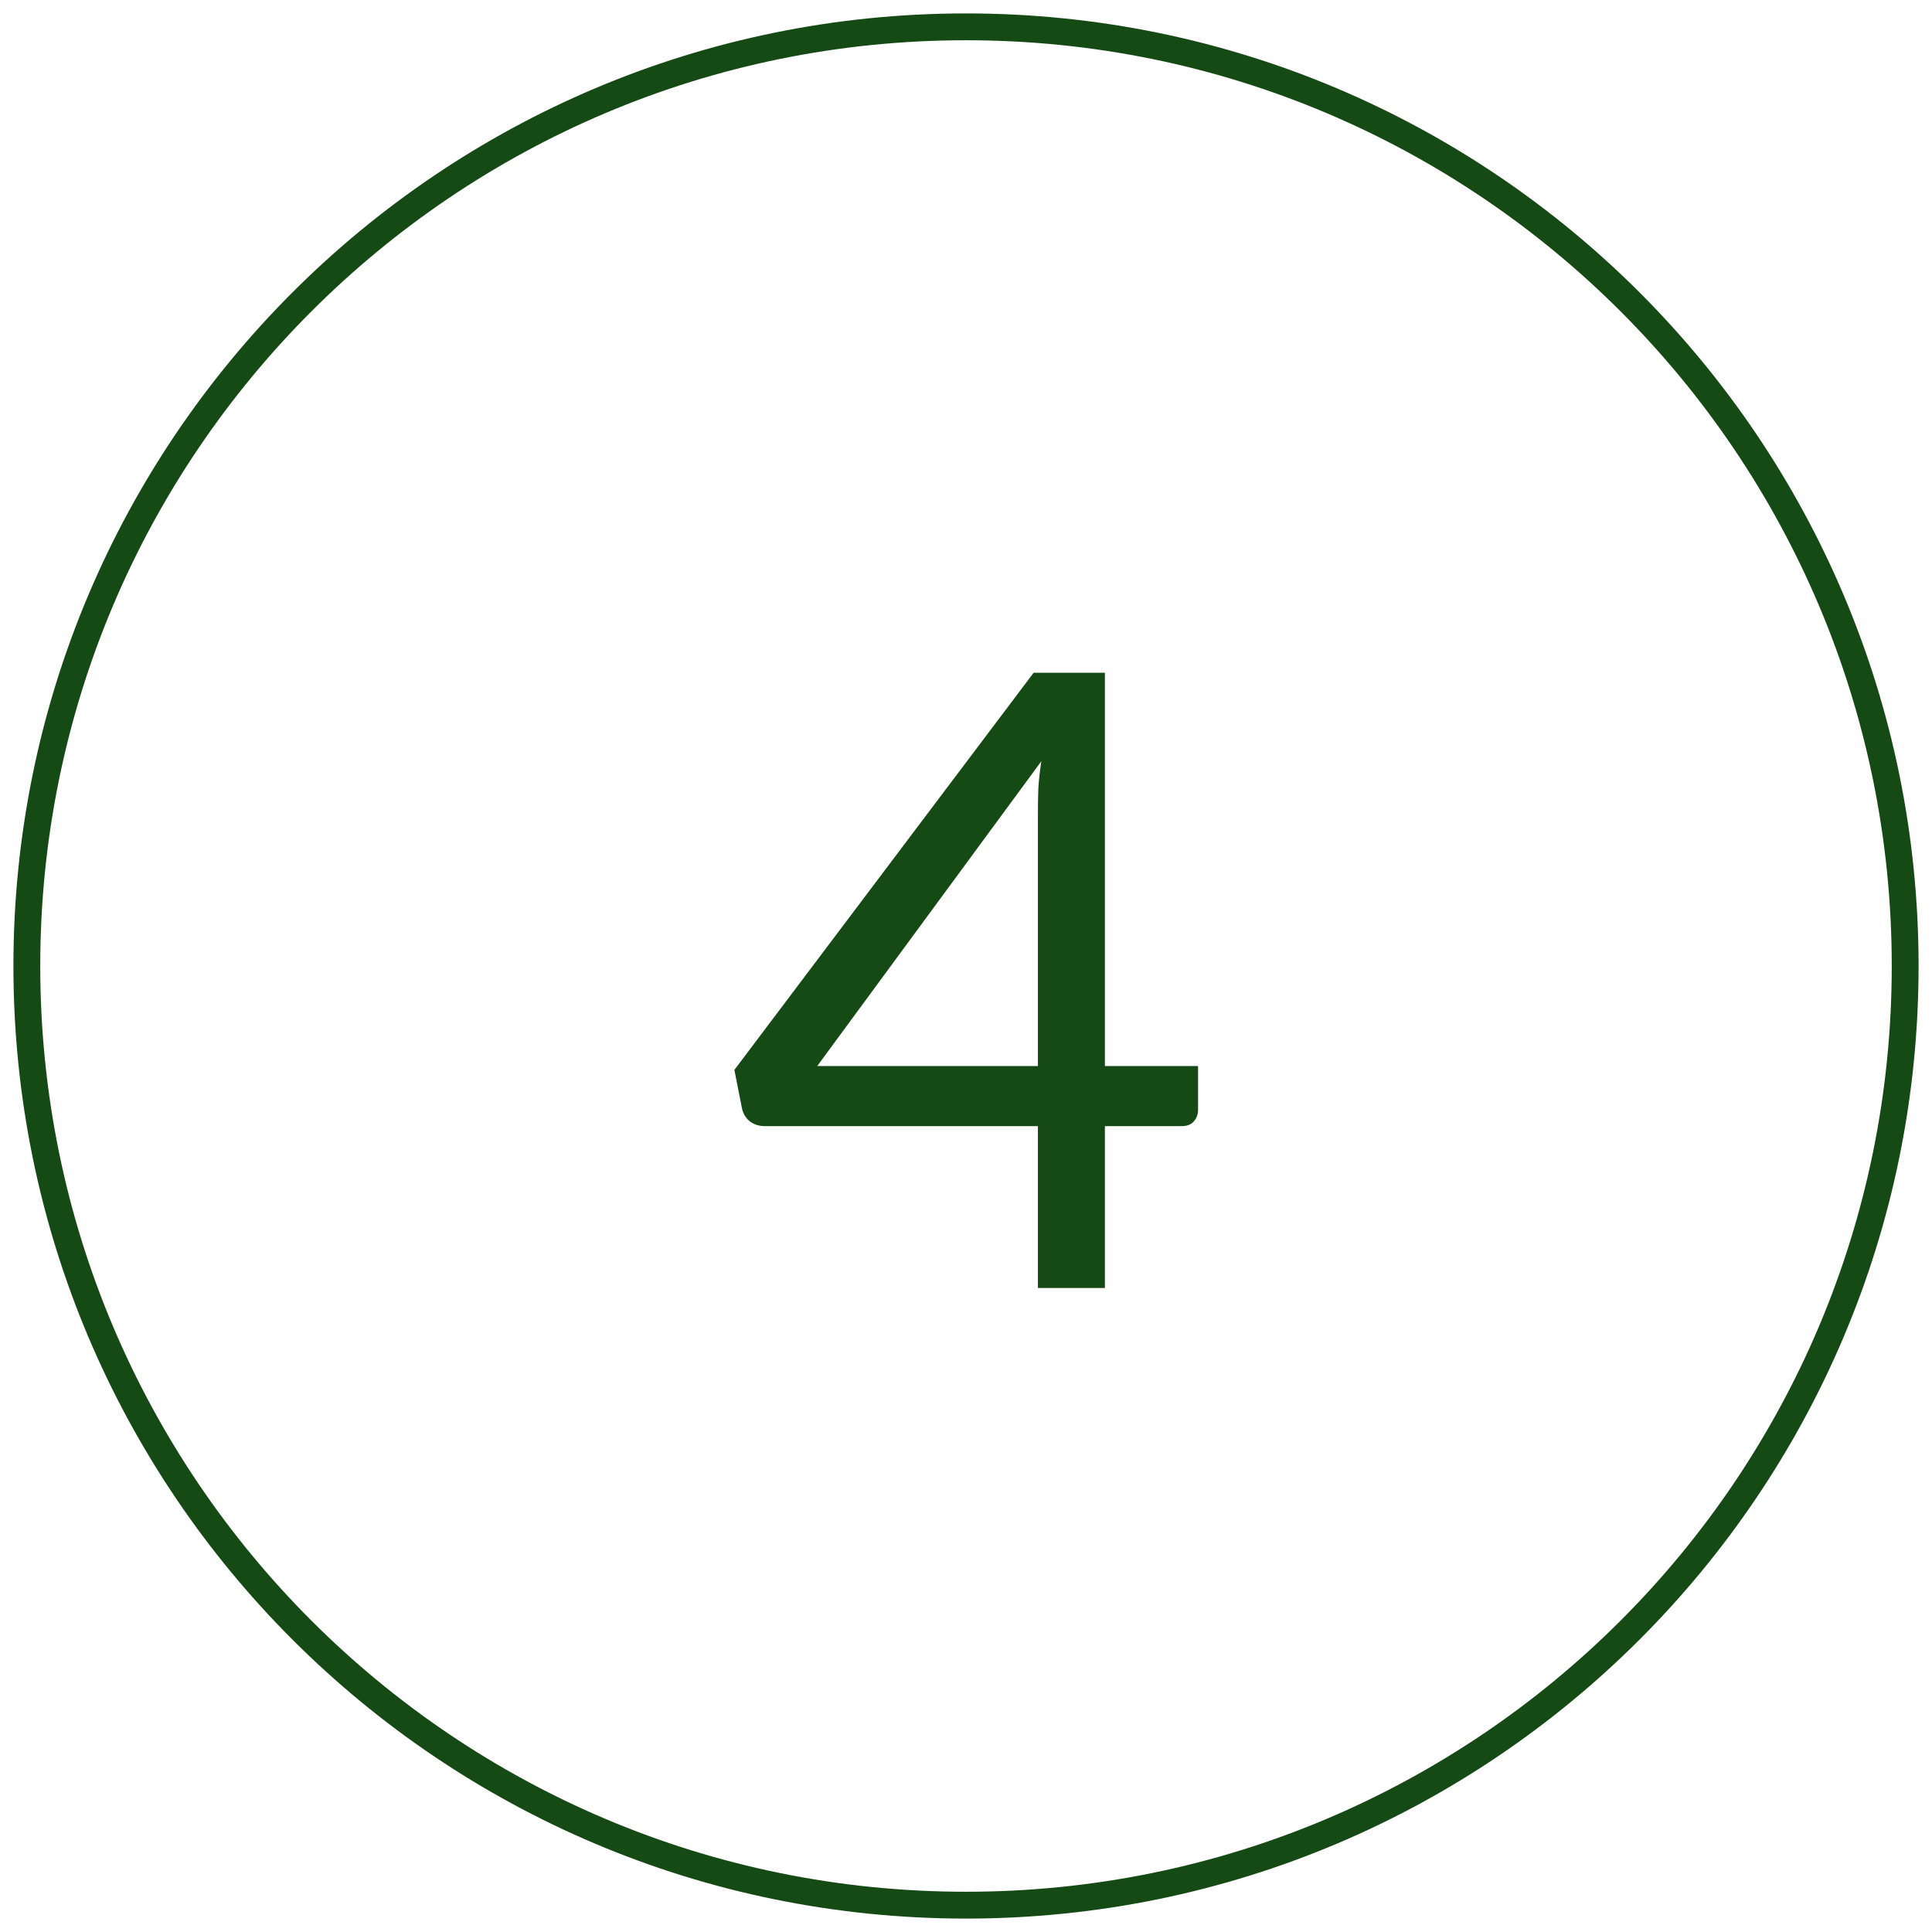 <?xml version="1.0" encoding="UTF-8"?> <svg xmlns="http://www.w3.org/2000/svg" width="72" height="72" viewBox="0 0 72 72" fill="none"> <path d="M71 36C71 55.33 55.33 71 36 71C16.67 71 1 55.33 1 36C1 16.67 16.67 1 36 1C55.33 1 71 16.67 71 36Z" stroke="#154A15"></path> <path d="M41.176 39.728H44.648V41.36C44.648 41.531 44.595 41.675 44.488 41.792C44.392 41.909 44.237 41.968 44.024 41.968H41.176V48H38.68V41.968H28.504C28.291 41.968 28.104 41.909 27.944 41.792C27.795 41.664 27.699 41.509 27.656 41.328L27.368 39.872L38.52 25.072H41.176V39.728ZM38.68 30.272C38.68 29.995 38.685 29.696 38.696 29.376C38.717 29.045 38.755 28.709 38.808 28.368L30.456 39.728H38.68V30.272Z" fill="#154A15"></path> </svg> 